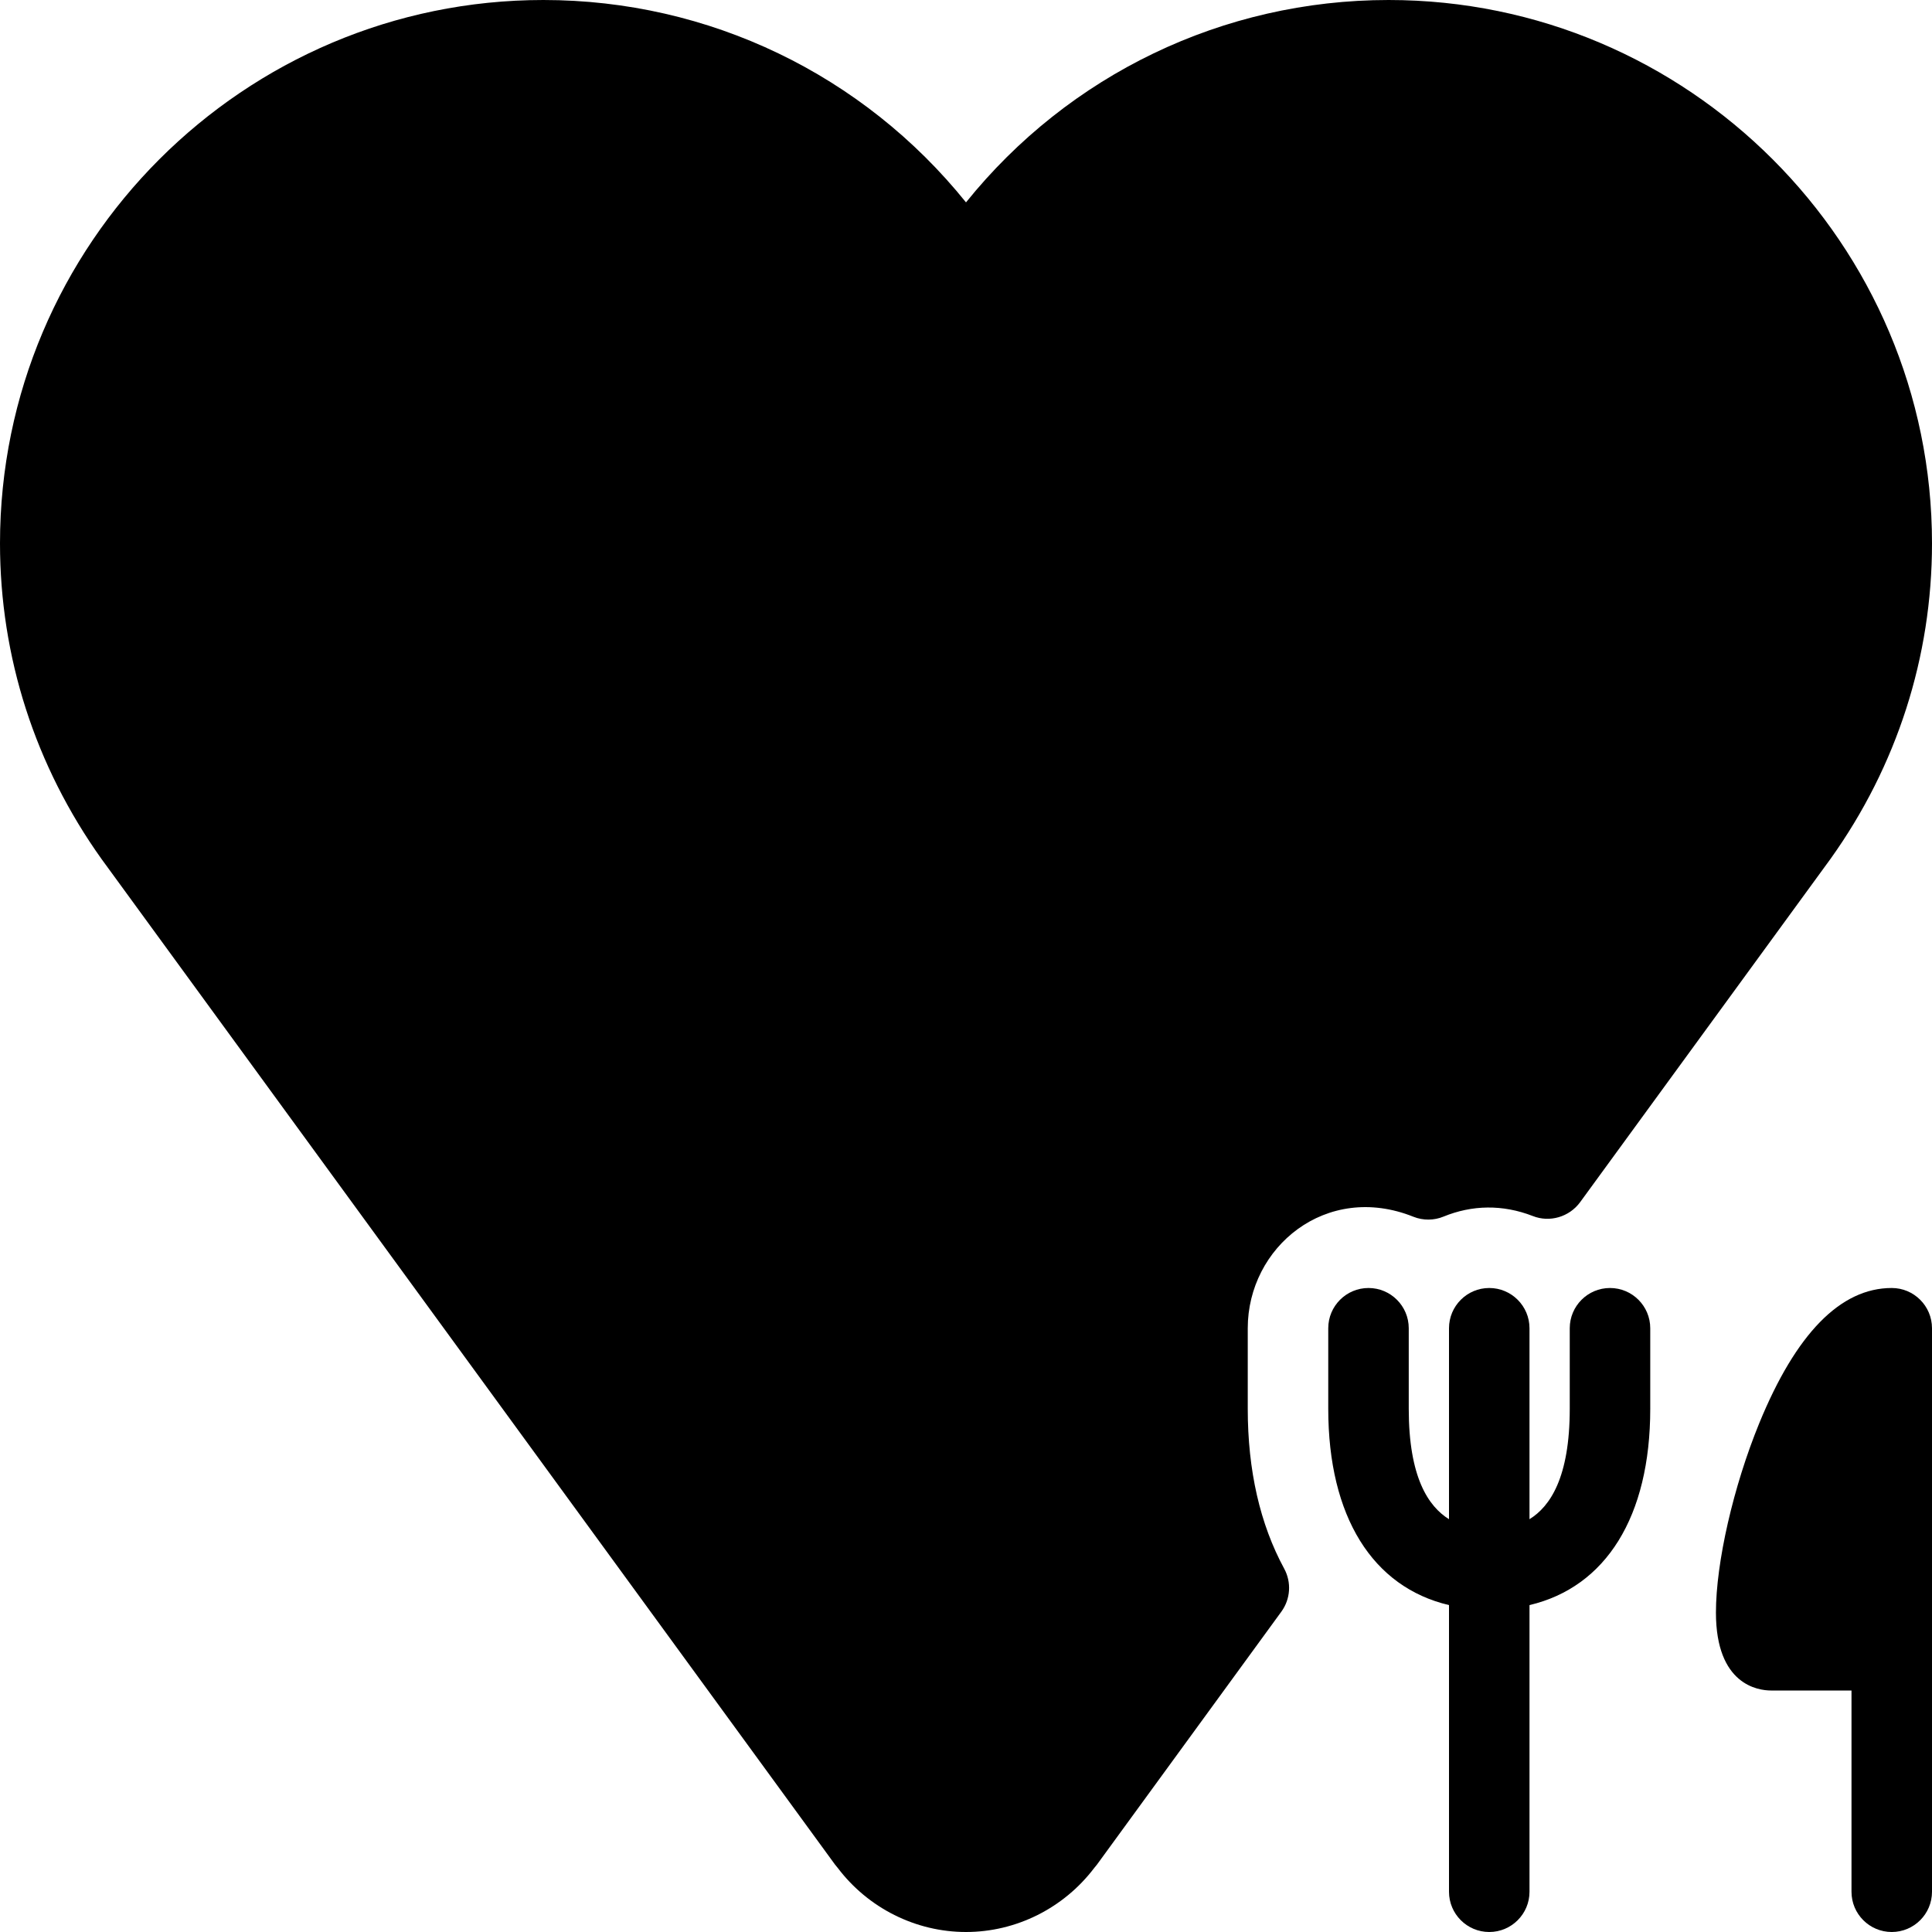 <?xml version="1.0" encoding="iso-8859-1"?>
<!-- Uploaded to: SVG Repo, www.svgrepo.com, Generator: SVG Repo Mixer Tools -->
<svg fill="#000000" height="800px" width="800px" version="1.1" id="Layer_1" xmlns="http://www.w3.org/2000/svg" xmlns:xlink="http://www.w3.org/1999/xlink" 
	 viewBox="0 0 512 512" xml:space="preserve">
<g>
	<g>
		<g>
			<path d="M330.667,373.333V352c0-21.504,20.8-38.805,43.904-29.547c2.56,1.024,5.461,1.003,7.979-0.043
				c7.552-3.093,15.659-3.264,23.659-0.149c4.48,1.771,9.643,0.256,12.523-3.648l66.411-91.051C502.699,202.987,512,174.08,512,144
				C512,64.597,447.403,0,368,0c-43.904,0-84.757,19.797-112,53.632C228.757,19.797,187.904,0,144,0C64.597,0,0,64.597,0,144
				c0,30.08,9.301,58.987,26.923,83.669l194.389,266.496c0.235,0.299,0.448,0.555,0.683,0.832C230.059,505.664,242.688,512,256,512
				s25.92-6.336,34.005-17.003c0.235-0.277,0.448-0.533,0.683-0.832l48.896-67.072c2.411-3.328,2.709-7.744,0.747-11.371
				C333.909,403.904,330.667,389.653,330.667,373.333z"/>
			<path d="M426.667,341.333c-5.888,0-10.667,4.779-10.667,10.667v21.333c0,18.219-5.205,25.899-10.667,29.269V352
				c0-5.888-4.779-10.667-10.667-10.667S384,346.112,384,352v50.603c-5.461-3.392-10.667-11.072-10.667-29.269V352
				c0-5.888-4.779-10.667-10.667-10.667S352,346.112,352,352v21.333c0,28.651,11.797,47.275,32,52.032v75.968
				c0,5.888,4.779,10.667,10.667,10.667s10.667-4.779,10.667-10.667v-75.968c20.203-4.757,32-23.381,32-52.032V352
				C437.333,346.112,432.555,341.333,426.667,341.333z"/>
			<path d="M501.333,341.333c-13.568,0-25.365,12.053-35.115,35.84c-6.869,16.789-11.477,36.928-11.477,50.176
				c0,19.157,11.179,20.651,14.592,20.651h21.333v53.333c0,5.888,4.779,10.667,10.667,10.667c5.888,0,10.667-4.779,10.667-10.667
				V352C512,346.112,507.221,341.333,501.333,341.333z"/>
		</g>
	</g>
</g>
</svg>